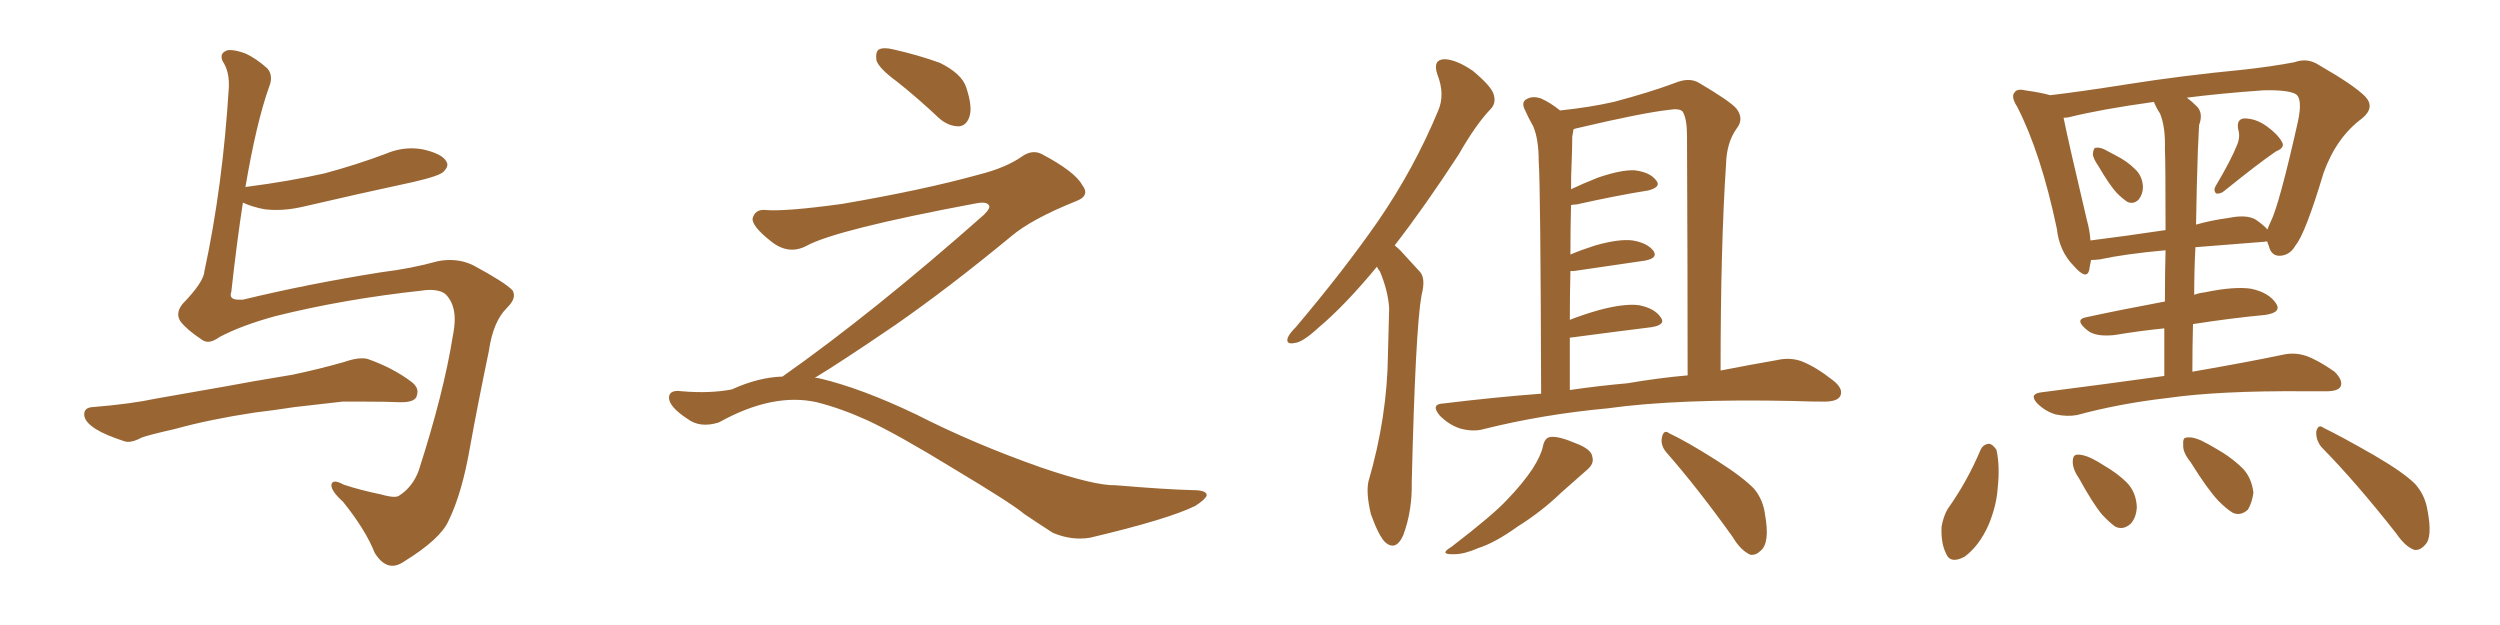 <svg xmlns="http://www.w3.org/2000/svg" xmlns:xlink="http://www.w3.org/1999/xlink" width="600" height="150"><path fill="#996633" padding="10" d="M52.73 80.86L52.73 80.86Q51.12 82.03 49.95 82.03L49.95 82.03Q49.07 82.03 48.34 81.45L48.34 81.45Q44.82 79.10 43.36 77.20L43.36 77.20Q42.77 76.32 42.77 75.44L42.77 75.44Q42.77 74.27 43.80 72.95L43.80 72.95Q48.93 67.68 49.07 65.04L49.07 65.04Q53.47 44.68 54.93 20.80L54.93 20.80L54.93 20.21Q54.93 17.29 53.76 15.23L53.76 15.23Q53.17 14.36 53.17 13.62L53.17 13.62Q53.17 12.74 54.05 12.30L54.05 12.30Q54.49 12.01 55.22 12.01L55.22 12.01Q56.69 12.01 59.03 12.89L59.03 12.89Q61.52 14.06 64.16 16.41L64.16 16.41Q65.04 17.43 65.04 18.75L65.04 18.75Q65.04 19.78 64.60 20.80L64.60 20.80Q61.52 29.44 58.89 44.97L58.89 44.97Q58.89 44.82 59.33 44.82L59.33 44.82Q69.43 43.51 77.93 41.60L77.93 41.60Q85.55 39.55 92.58 36.91L92.58 36.91Q95.65 35.60 98.73 35.60L98.73 35.60Q100.20 35.60 101.66 35.89L101.66 35.89Q106.05 36.91 107.08 38.67L107.08 38.67Q107.37 39.11 107.37 39.55L107.37 39.55Q107.37 40.28 106.49 41.16L106.49 41.16Q105.62 42.19 99.32 43.65L99.32 43.65Q85.69 46.58 72.51 49.66L72.51 49.66Q69.29 50.39 66.36 50.39L66.36 50.39Q64.89 50.39 63.57 50.24L63.57 50.24Q60.50 49.66 58.30 48.63L58.30 48.63Q56.84 58.01 55.52 70.02L55.52 70.02Q55.37 70.46 55.37 70.75L55.37 70.75Q55.37 71.92 57.28 71.92L57.28 71.92L58.30 71.92Q73.97 68.12 91.55 65.33L91.55 65.33Q98.73 64.45 105.03 62.70L105.03 62.70Q106.49 62.40 107.96 62.40L107.96 62.40Q111.04 62.40 113.67 63.72L113.67 63.72Q121.29 67.82 123.05 69.73L123.05 69.73Q123.34 70.31 123.34 70.90L123.34 70.90Q123.34 72.22 121.73 73.83L121.73 73.83Q118.36 77.05 117.33 84.23L117.33 84.23Q114.70 96.83 112.79 107.37L112.79 107.37Q110.89 118.36 107.67 124.95L107.67 124.95Q105.76 129.35 96.97 134.77L96.97 134.77Q95.51 135.79 94.19 135.79L94.19 135.79Q91.85 135.79 89.94 132.71L89.94 132.71Q87.74 127.15 82.32 120.41L82.32 120.41Q79.54 117.92 79.54 116.46L79.54 116.46L79.54 116.31Q79.69 115.58 80.42 115.58L80.42 115.58Q81.15 115.58 82.47 116.31L82.47 116.31Q86.43 117.63 91.41 118.65L91.41 118.65Q93.46 119.24 94.63 119.24L94.63 119.24Q95.36 119.24 95.80 118.95L95.80 118.95Q99.02 116.89 100.49 112.94L100.49 112.94Q106.49 94.34 108.69 80.57L108.69 80.57Q109.13 78.37 109.13 76.61L109.13 76.61Q109.13 72.95 107.08 70.75L107.08 70.75Q105.91 69.58 103.13 69.58L103.13 69.58Q102.25 69.58 101.37 69.73L101.37 69.73Q82.47 71.78 66.06 75.88L66.06 75.88Q58.01 78.08 52.73 80.86ZM61.08 99.02L61.08 99.02Q50.39 100.63 41.89 102.98L41.89 102.98Q35.45 104.44 33.98 105.03L33.98 105.03Q32.08 106.05 30.76 106.05L30.76 106.05Q30.32 106.05 29.88 105.91L29.88 105.91Q25.34 104.44 23.00 102.98L23.00 102.98Q20.21 101.22 20.21 99.46L20.21 99.46Q20.21 97.85 22.12 97.71L22.12 97.71Q31.35 96.97 37.50 95.65L37.50 95.65Q43.21 94.63 54.20 92.72L54.20 92.72Q59.47 91.70 70.17 89.94L70.17 89.94Q76.46 88.62 82.62 86.87L82.62 86.87Q85.11 85.99 86.87 85.99L86.87 85.99Q87.60 85.99 88.18 86.13L88.18 86.13Q94.48 88.33 99.02 91.85L99.02 91.85Q100.20 92.87 100.20 94.04L100.20 94.04Q100.20 94.63 99.90 95.36L99.90 95.36Q99.17 96.53 96.39 96.53L96.39 96.53L95.80 96.53Q92.72 96.39 87.60 96.39L87.60 96.39L82.18 96.39Q75.59 97.12 70.61 97.71L70.61 97.71Q65.92 98.44 61.08 99.02ZM215.33 19.63L215.33 19.63Q210.94 16.41 210.35 14.50L210.35 14.50Q210.06 12.45 210.94 11.87L210.94 11.87Q212.11 11.28 214.45 11.87L214.45 11.87Q220.31 13.18 225.59 15.09L225.59 15.09Q230.86 17.72 231.88 20.95L231.88 20.95Q233.50 25.78 232.62 28.13L232.62 28.13Q231.88 30.18 230.13 30.32L230.13 30.32Q227.64 30.32 225.44 28.42L225.44 28.42Q220.31 23.58 215.33 19.63ZM187.79 90.38L187.79 90.38L187.79 90.38Q209.62 75 236.13 51.56L236.13 51.56Q237.89 49.80 237.30 49.22L237.30 49.22Q236.72 48.34 234.38 48.78L234.38 48.78Q200.68 55.08 193.51 59.03L193.51 59.03Q189.26 61.23 185.16 58.01L185.16 58.01Q180.47 54.35 180.62 52.44L180.62 52.44Q181.20 50.24 183.54 50.39L183.54 50.39Q188.38 50.83 202.15 48.93L202.15 48.93Q221.78 45.56 234.96 41.89L234.96 41.89Q241.41 40.28 245.36 37.50L245.36 37.50Q247.71 35.89 249.90 36.91L249.90 36.91Q257.96 41.16 259.72 44.38L259.72 44.38Q261.77 47.02 258.11 48.34L258.11 48.34Q247.56 52.59 242.72 56.69L242.72 56.69Q227.64 69.14 214.75 78.08L214.75 78.08Q201.42 87.16 195.56 90.67L195.56 90.67Q196.14 90.67 196.73 90.82L196.73 90.82Q206.69 93.16 219.87 99.46L219.87 99.46Q233.64 106.49 249.90 112.21L249.90 112.21Q262.79 116.60 267.77 116.46L267.77 116.46Q279.93 117.48 286.23 117.63L286.23 117.63Q289.75 117.63 289.60 118.95L289.60 118.95Q289.16 119.97 286.82 121.44L286.82 121.44Q280.22 124.66 261.62 129.05L261.62 129.05Q257.23 129.79 252.69 127.88L252.69 127.88Q248.58 125.24 245.80 123.34L245.80 123.34Q242.87 120.85 228.66 112.35L228.66 112.35Q215.77 104.44 208.30 100.93L208.30 100.93Q201.86 98.00 196.00 96.53L196.00 96.53Q185.45 94.19 172.56 101.37L172.56 101.37Q168.02 102.83 164.94 100.49L164.94 100.49Q160.69 97.71 160.55 95.51L160.55 95.51Q160.55 93.46 163.62 93.90L163.62 93.90Q170.36 94.48 175.63 93.46L175.63 93.46Q182.08 90.53 187.79 90.38ZM330.47 64.01L330.47 64.01Q322.71 73.39 316.41 78.66L316.41 78.66Q312.60 82.18 310.69 82.32L310.69 82.32Q308.50 82.76 309.08 81.01L309.08 81.01Q309.52 79.98 310.99 78.52L310.99 78.52Q322.41 65.04 330.76 53.03L330.76 53.03Q339.40 40.43 345.12 26.66L345.12 26.66Q346.88 22.71 344.97 17.87L344.97 17.87Q343.80 14.36 346.58 14.21L346.58 14.21Q349.37 14.21 353.47 16.99L353.47 16.99Q357.86 20.65 358.45 22.56L358.45 22.56Q359.18 24.76 357.71 26.22L357.71 26.22Q354.20 29.88 350.10 37.06L350.10 37.06Q341.89 49.66 334.72 58.89L334.72 58.89Q335.60 59.62 336.18 60.21L336.18 60.21Q338.09 62.26 340.87 65.33L340.87 65.33Q342.19 66.94 341.16 70.90L341.16 70.90Q339.70 79.10 338.82 115.72L338.82 115.72Q338.96 122.61 336.77 128.47L336.77 128.47Q335.01 132.42 332.37 130.08L332.37 130.08Q330.76 128.32 329.00 123.34L329.00 123.34Q327.83 118.36 328.42 115.58L328.42 115.58Q332.96 100.05 333.11 84.96L333.11 84.96Q333.25 79.69 333.40 73.97L333.40 73.97Q333.11 69.73 331.20 65.19L331.20 65.19Q330.62 64.45 330.47 64.01ZM369.87 94.48L369.87 94.48Q369.73 44.53 369.29 38.67L369.29 38.67Q369.29 33.40 367.97 30.32L367.97 30.32Q366.80 28.27 365.77 25.93L365.77 25.93Q365.19 24.32 366.50 23.73L366.50 23.73Q367.82 23.00 369.73 23.58L369.73 23.58Q372.07 24.61 374.41 26.51L374.41 26.51Q381.45 25.78 387.30 24.46L387.30 24.46Q396.09 22.12 401.95 19.92L401.95 19.92Q405.47 18.46 407.81 19.92L407.81 19.92Q415.28 24.32 416.75 26.07L416.75 26.07Q418.65 28.56 416.75 30.91L416.75 30.91Q414.40 34.28 414.26 39.26L414.26 39.26Q412.94 59.03 412.94 88.92L412.94 88.92Q420.56 87.45 426.42 86.43L426.42 86.43Q429.64 85.69 432.42 86.72L432.42 86.72Q435.79 88.04 439.89 91.26L439.89 91.26Q442.53 93.31 441.65 95.07L441.65 95.07Q440.92 96.39 437.84 96.39L437.84 96.39Q434.47 96.39 430.52 96.24L430.52 96.24Q402.69 95.65 385.84 98.00L385.84 98.00Q370.17 99.46 356.10 102.98L356.10 102.98Q353.61 103.71 350.39 102.83L350.39 102.83Q347.75 101.95 345.56 99.76L345.56 99.76Q343.21 96.97 346.44 96.83L346.44 96.83Q358.45 95.36 369.87 94.48ZM390.53 91.99L390.53 91.99Q398.29 90.67 405.03 90.09L405.03 90.09Q405.03 65.48 404.88 32.52L404.88 32.52Q404.88 28.56 403.86 26.81L403.86 26.81Q403.13 25.93 400.49 26.37L400.49 26.37Q394.04 27.10 378.52 30.76L378.52 30.76Q377.78 30.91 377.64 31.05L377.64 31.05Q377.49 31.79 377.34 32.81L377.34 32.81Q377.34 35.30 377.20 38.82L377.20 38.82Q377.05 41.89 377.05 45.41L377.05 45.41Q379.83 44.09 383.50 42.63L383.50 42.63Q389.06 40.72 392.29 40.87L392.29 40.87Q395.95 41.31 397.41 43.21L397.41 43.21Q398.88 44.82 395.65 45.70L395.65 45.70Q388.18 46.88 378.37 49.07L378.37 49.07Q377.64 49.07 377.05 49.22L377.05 49.22Q376.90 54.79 376.90 61.08L376.90 61.08Q379.69 59.91 382.91 58.89L382.91 58.89Q388.62 57.28 391.85 57.71L391.85 57.71Q395.36 58.30 396.83 60.21L396.83 60.21Q398.00 61.96 394.78 62.55L394.78 62.55Q387.60 63.57 377.78 65.04L377.78 65.04Q377.05 65.04 376.90 65.04L376.90 65.04Q376.76 70.61 376.76 76.76L376.76 76.76Q380.13 75.44 383.79 74.41L383.79 74.41Q389.79 72.80 393.31 73.24L393.31 73.24Q397.12 73.97 398.58 76.17L398.58 76.17Q399.90 77.93 396.39 78.52L396.39 78.52Q388.18 79.54 377.05 81.01L377.05 81.01Q376.90 81.01 376.76 81.01L376.76 81.01Q376.76 87.01 376.76 93.60L376.76 93.60Q383.79 92.58 390.53 91.99ZM370.31 107.08L370.31 107.08Q370.75 105.03 372.07 104.88L372.07 104.88Q373.97 104.59 378.08 106.35L378.08 106.35Q382.03 107.81 382.18 109.72L382.18 109.72Q382.62 111.33 380.86 112.79L380.86 112.79Q378.81 114.55 374.71 118.21L374.71 118.21Q370.02 122.75 364.16 126.42L364.16 126.42Q358.89 130.22 354.79 131.54L354.79 131.54Q351.42 133.01 349.07 133.01L349.07 133.01Q345.12 133.15 348.34 131.25L348.34 131.25Q358.45 123.49 361.67 119.97L361.67 119.97Q365.48 116.02 367.82 112.50L367.82 112.50Q369.87 109.28 370.31 107.08ZM399.90 108.54L399.90 108.54L399.90 108.54Q398.44 106.79 398.88 104.88L398.88 104.88Q399.32 102.98 400.63 104.00L400.63 104.00Q404.74 105.91 411.91 110.45L411.91 110.45Q418.36 114.55 421.00 117.33L421.00 117.33Q423.19 119.97 423.63 123.63L423.63 123.63Q424.80 130.22 422.61 132.13L422.61 132.13Q421.44 133.30 420.12 133.15L420.12 133.15Q417.77 132.13 415.87 128.91L415.87 128.91Q407.37 117.04 399.90 108.54ZM503.61 39.84L503.61 39.84Q502.29 37.94 502.29 36.91L502.29 36.91Q502.44 35.45 503.03 35.45L503.03 35.45Q504.20 35.30 505.66 36.18L505.66 36.18Q506.84 36.77 507.86 37.35L507.86 37.35Q510.50 38.67 512.40 40.58L512.40 40.58Q514.16 42.19 514.31 44.82L514.31 44.82Q514.31 46.58 513.28 47.90L513.28 47.90Q512.11 49.07 510.64 48.49L510.64 48.49Q509.47 47.75 508.01 46.29L508.01 46.29Q506.25 44.38 503.61 39.84ZM536.87 34.86L536.87 34.86Q537.74 32.81 537.16 31.05L537.16 31.05Q536.72 28.56 538.62 28.42L538.62 28.42Q541.41 28.42 544.04 30.32L544.04 30.32Q546.68 32.23 547.71 34.13L547.71 34.13Q548.44 35.45 546.24 36.33L546.24 36.33Q542.14 39.11 533.79 45.85L533.79 45.85Q532.91 46.58 531.88 46.44L531.88 46.44Q531.15 45.70 531.74 44.68L531.74 44.68Q535.40 38.53 536.87 34.86ZM519.43 90.23L519.43 90.23Q519.43 84.08 519.43 78.81L519.43 78.81Q513.57 79.39 507.42 80.42L507.42 80.42Q503.03 80.86 501.12 79.39L501.12 79.39Q497.75 76.76 500.54 76.17L500.54 76.17Q509.33 74.27 519.58 72.36L519.58 72.36Q519.58 65.48 519.73 60.06L519.73 60.06Q510.06 60.94 503.91 62.26L503.91 62.26Q502.73 62.40 501.86 62.40L501.86 62.40Q501.56 63.72 501.42 64.75L501.42 64.75Q500.83 67.38 497.75 63.87L497.75 63.87Q494.24 60.35 493.65 54.93L493.65 54.93Q489.84 36.77 484.13 25.63L484.13 25.63Q482.52 23.14 483.54 22.12L483.54 22.12Q484.13 21.24 486.04 21.68L486.04 21.68Q490.14 22.27 492.04 22.85L492.04 22.85Q499.51 21.97 510.64 20.21L510.64 20.21Q523.54 18.16 538.62 16.70L538.62 16.70Q545.21 15.97 550.63 14.94L550.63 14.94Q553.86 13.77 556.64 15.67L556.64 15.67Q564.84 20.36 567.63 23.14L567.63 23.14Q570.12 25.78 566.89 28.42L566.89 28.42Q560.74 32.96 557.67 41.46L557.67 41.46Q553.27 56.10 550.93 58.89L550.93 58.89Q549.61 61.23 547.27 61.38L547.27 61.38Q545.07 61.52 544.48 58.89L544.48 58.89Q544.19 58.45 544.19 58.01L544.19 58.01Q543.75 57.86 543.60 58.01L543.60 58.01Q534.08 58.74 526.90 59.33L526.90 59.33Q526.61 64.89 526.61 70.75L526.61 70.75Q527.78 70.31 529.10 70.17L529.10 70.17Q536.13 68.70 540.23 69.29L540.23 69.29Q544.48 70.17 546.24 72.80L546.24 72.80Q547.71 75 543.60 75.59L543.60 75.59Q535.69 76.32 526.32 77.78L526.32 77.78Q526.17 83.35 526.17 89.21L526.17 89.21Q539.65 86.87 548.00 85.11L548.00 85.11Q550.78 84.52 553.42 85.40L553.42 85.40Q556.35 86.43 560.30 89.21L560.30 89.21Q562.35 91.26 561.77 92.72L561.77 92.72Q561.18 93.90 558.40 93.90L558.40 93.90Q555.91 93.90 553.13 93.90L553.13 93.90Q532.62 93.75 520.31 95.51L520.31 95.51Q508.74 96.83 498.49 99.61L498.49 99.61Q496.14 100.05 493.36 99.46L493.36 99.46Q490.87 98.73 488.96 96.83L488.96 96.83Q486.91 94.63 489.70 94.19L489.70 94.19Q505.66 92.14 519.43 90.23ZM518.41 27.25L518.41 27.25Q517.53 25.93 516.94 24.46L516.94 24.46Q504.20 26.22 496.58 28.13L496.58 28.13Q495.85 28.27 495.26 28.27L495.26 28.27Q496.44 34.13 500.83 52.73L500.83 52.73Q501.56 55.37 501.71 57.71L501.71 57.71Q509.91 56.69 519.73 55.22L519.73 55.22Q519.73 38.96 519.58 35.74L519.58 35.74Q519.73 30.47 518.41 27.25ZM527.49 36.04L527.49 36.04Q527.20 44.53 527.05 53.91L527.05 53.91Q530.57 52.88 534.96 52.29L534.96 52.29Q539.21 51.42 541.41 52.73L541.41 52.73Q543.31 54.05 544.19 55.08L544.19 55.08Q544.48 54.20 544.92 53.32L544.92 53.32Q546.97 49.37 551.51 29.15L551.51 29.15Q552.69 23.58 550.93 22.56L550.93 22.56Q549.02 21.53 543.16 21.68L543.16 21.68Q532.91 22.41 524.85 23.44L524.85 23.44Q526.03 24.32 527.34 25.63L527.34 25.63Q528.81 27.25 527.78 30.03L527.78 30.03Q527.64 32.52 527.49 36.04ZM475.34 107.96L475.34 107.96Q475.93 106.64 477.39 106.49L477.39 106.49Q478.27 106.64 479.15 107.96L479.15 107.96Q480.03 111.91 479.44 117.19L479.44 117.19Q479.15 121.44 477.25 125.98L477.25 125.98Q475.05 130.96 471.53 133.59L471.53 133.59Q468.02 135.50 466.99 132.71L466.99 132.71Q465.82 130.37 465.97 126.42L465.97 126.42Q466.41 123.93 467.43 122.17L467.43 122.17Q472.12 115.58 475.34 107.96ZM499.07 114.99L499.07 114.99Q497.46 112.65 497.46 110.89L497.46 110.89Q497.46 109.13 498.49 109.13L498.49 109.13Q499.80 108.98 502.00 110.01L502.00 110.01Q503.47 110.74 504.79 111.62L504.79 111.62Q508.15 113.53 510.50 115.87L510.50 115.87Q512.70 118.21 512.84 121.73L512.84 121.73Q512.70 124.22 511.38 125.68L511.38 125.68Q509.62 127.29 507.71 126.42L507.71 126.42Q506.25 125.39 504.49 123.49L504.49 123.49Q502.29 120.85 499.07 114.99ZM525.73 110.89L525.73 110.89Q523.83 108.54 523.97 106.79L523.97 106.79Q523.83 105.03 524.71 105.03L524.71 105.03Q526.17 104.74 528.37 105.76L528.37 105.76Q530.13 106.64 531.59 107.52L531.59 107.52Q535.55 109.72 538.33 112.50L538.33 112.50Q540.38 114.70 540.82 118.21L540.82 118.21Q540.53 120.56 539.50 122.31L539.50 122.31Q537.74 123.93 535.84 123.05L535.84 123.05Q534.38 122.17 532.47 120.26L532.47 120.26Q529.83 117.48 525.73 110.89ZM557.08 107.23L557.08 107.23L557.08 107.23Q555.76 105.47 555.91 103.56L555.91 103.56Q556.35 101.66 557.67 102.69L557.67 102.69Q561.91 104.74 569.82 109.28L569.82 109.28Q576.86 113.38 579.64 116.16L579.64 116.16Q581.98 118.80 582.57 122.31L582.57 122.31Q583.89 129.05 581.98 130.81L581.98 130.81Q580.81 132.13 579.49 131.98L579.49 131.98Q577.29 131.25 575.10 128.03L575.10 128.03Q565.43 115.72 557.08 107.23Z"/></svg>